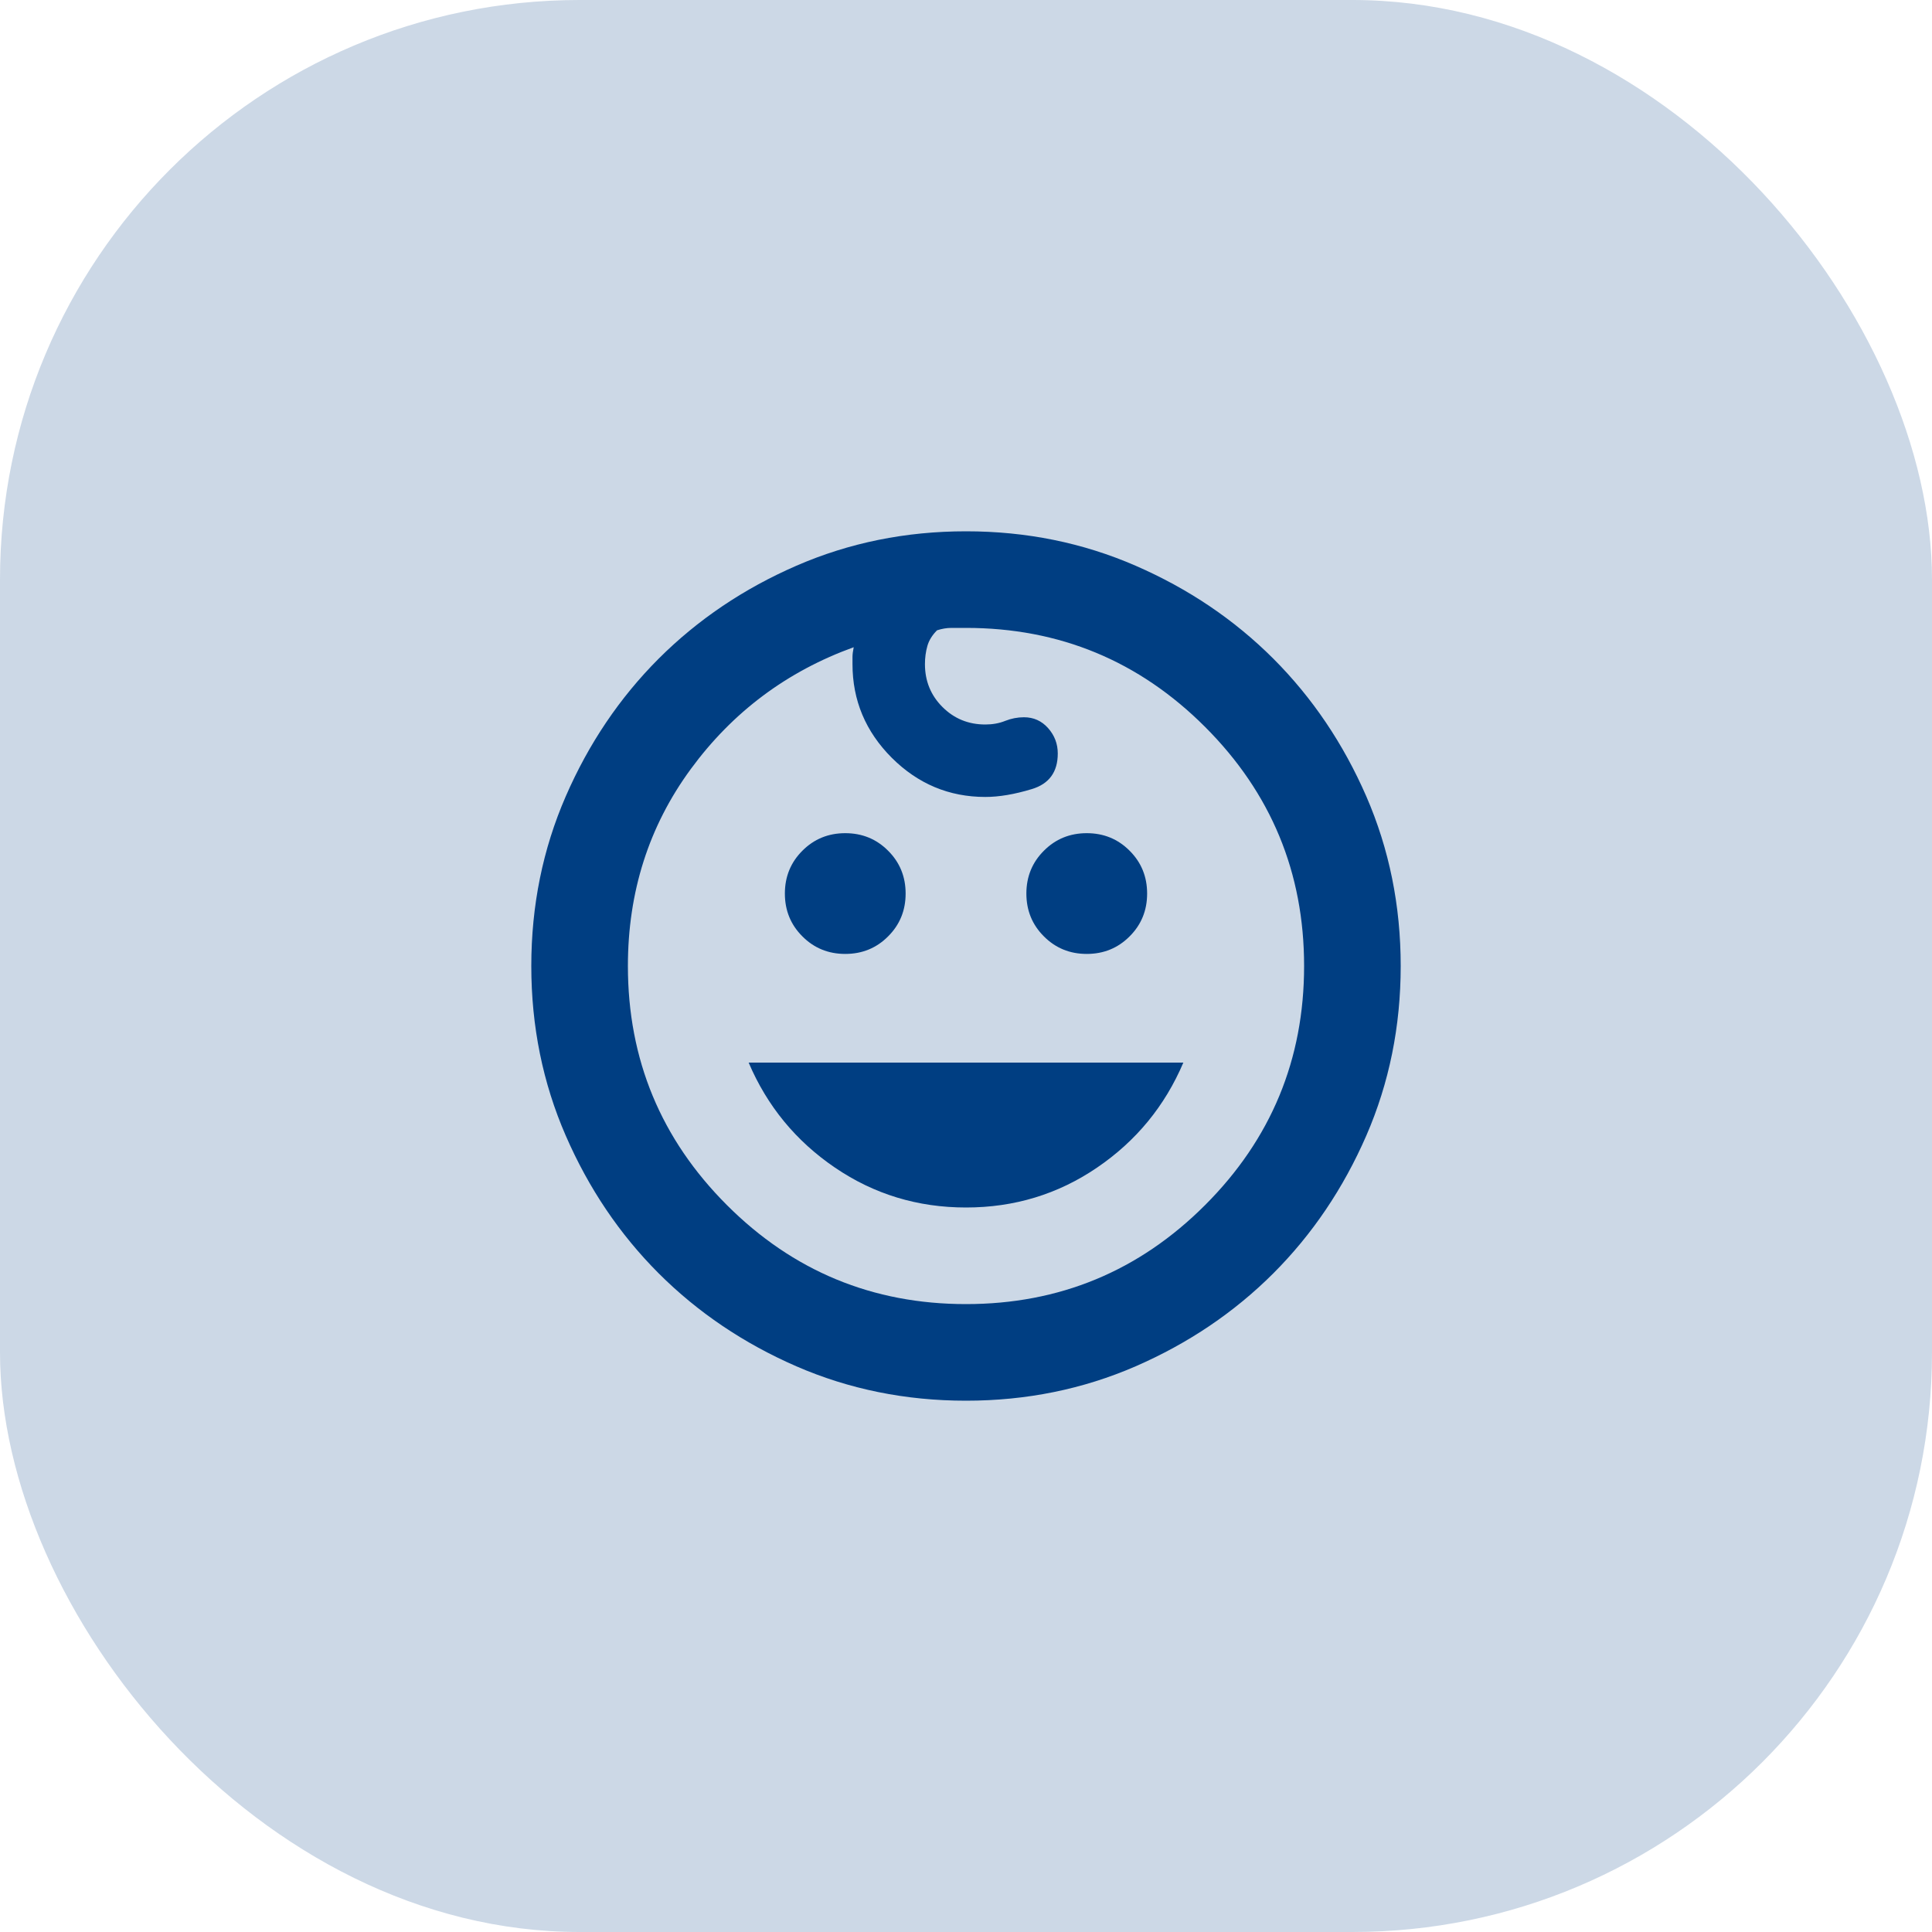 <svg width="40" height="40" viewBox="0 0 40 40" fill="none" xmlns="http://www.w3.org/2000/svg">
<rect width="40" height="40" rx="12" fill="#003E82" fill-opacity="0.2"/>
<mask id="mask0_3614_2181" style="mask-type:alpha" maskUnits="userSpaceOnUse" x="8" y="8" width="24" height="24">
<rect x="8" y="8" width="24" height="24" fill="#D9D9D9"/>
</mask>
<g mask="url(#mask0_3614_2181)">
<path d="M22.5 19.75C22.15 19.75 21.854 19.629 21.613 19.387C21.371 19.146 21.25 18.85 21.25 18.5C21.25 18.15 21.371 17.854 21.613 17.613C21.854 17.371 22.15 17.25 22.5 17.25C22.85 17.25 23.146 17.371 23.387 17.613C23.629 17.854 23.75 18.15 23.75 18.5C23.75 18.85 23.629 19.146 23.387 19.387C23.146 19.629 22.85 19.75 22.5 19.75ZM17.5 19.75C17.15 19.75 16.854 19.629 16.613 19.387C16.371 19.146 16.25 18.85 16.25 18.5C16.25 18.15 16.371 17.854 16.613 17.613C16.854 17.371 17.15 17.25 17.5 17.25C17.85 17.25 18.146 17.371 18.387 17.613C18.629 17.854 18.75 18.15 18.75 18.5C18.75 18.85 18.629 19.146 18.387 19.387C18.146 19.629 17.85 19.75 17.5 19.75ZM20 25C19 25 18.096 24.725 17.288 24.175C16.479 23.625 15.883 22.9 15.5 22H24.5C24.117 22.9 23.521 23.625 22.712 24.175C21.904 24.725 21 25 20 25ZM20 29C18.75 29 17.579 28.762 16.488 28.288C15.396 27.812 14.446 27.171 13.637 26.363C12.829 25.554 12.188 24.604 11.713 23.512C11.238 22.421 11 21.25 11 20C11 18.75 11.238 17.579 11.713 16.488C12.188 15.396 12.829 14.446 13.637 13.637C14.446 12.829 15.396 12.188 16.488 11.713C17.579 11.238 18.75 11 20 11C21.25 11 22.421 11.238 23.512 11.713C24.604 12.188 25.554 12.829 26.363 13.637C27.171 14.446 27.812 15.396 28.288 16.488C28.762 17.579 29 18.75 29 20C29 21.25 28.762 22.421 28.288 23.512C27.812 24.604 27.171 25.554 26.363 26.363C25.554 27.171 24.604 27.812 23.512 28.288C22.421 28.762 21.25 29 20 29ZM20 27C21.933 27 23.583 26.317 24.95 24.95C26.317 23.583 27 21.933 27 20C27 18.067 26.317 16.417 24.95 15.05C23.583 13.683 21.933 13 20 13H19.7C19.6 13 19.5 13.017 19.4 13.05C19.3 13.15 19.233 13.258 19.2 13.375C19.167 13.492 19.15 13.617 19.15 13.75C19.15 14.1 19.271 14.396 19.512 14.637C19.754 14.879 20.05 15 20.4 15C20.55 15 20.688 14.975 20.812 14.925C20.938 14.875 21.067 14.85 21.2 14.85C21.4 14.85 21.567 14.925 21.7 15.075C21.833 15.225 21.9 15.4 21.9 15.6C21.9 15.983 21.721 16.229 21.363 16.337C21.004 16.446 20.683 16.5 20.4 16.5C19.65 16.5 19.004 16.229 18.462 15.688C17.921 15.146 17.65 14.5 17.65 13.75V13.6C17.65 13.55 17.658 13.483 17.675 13.4C16.292 13.9 15.167 14.742 14.3 15.925C13.433 17.108 13 18.467 13 20C13 21.933 13.683 23.583 15.05 24.95C16.417 26.317 18.067 27 20 27Z" fill="#003E82"/>
</g>
</svg>
